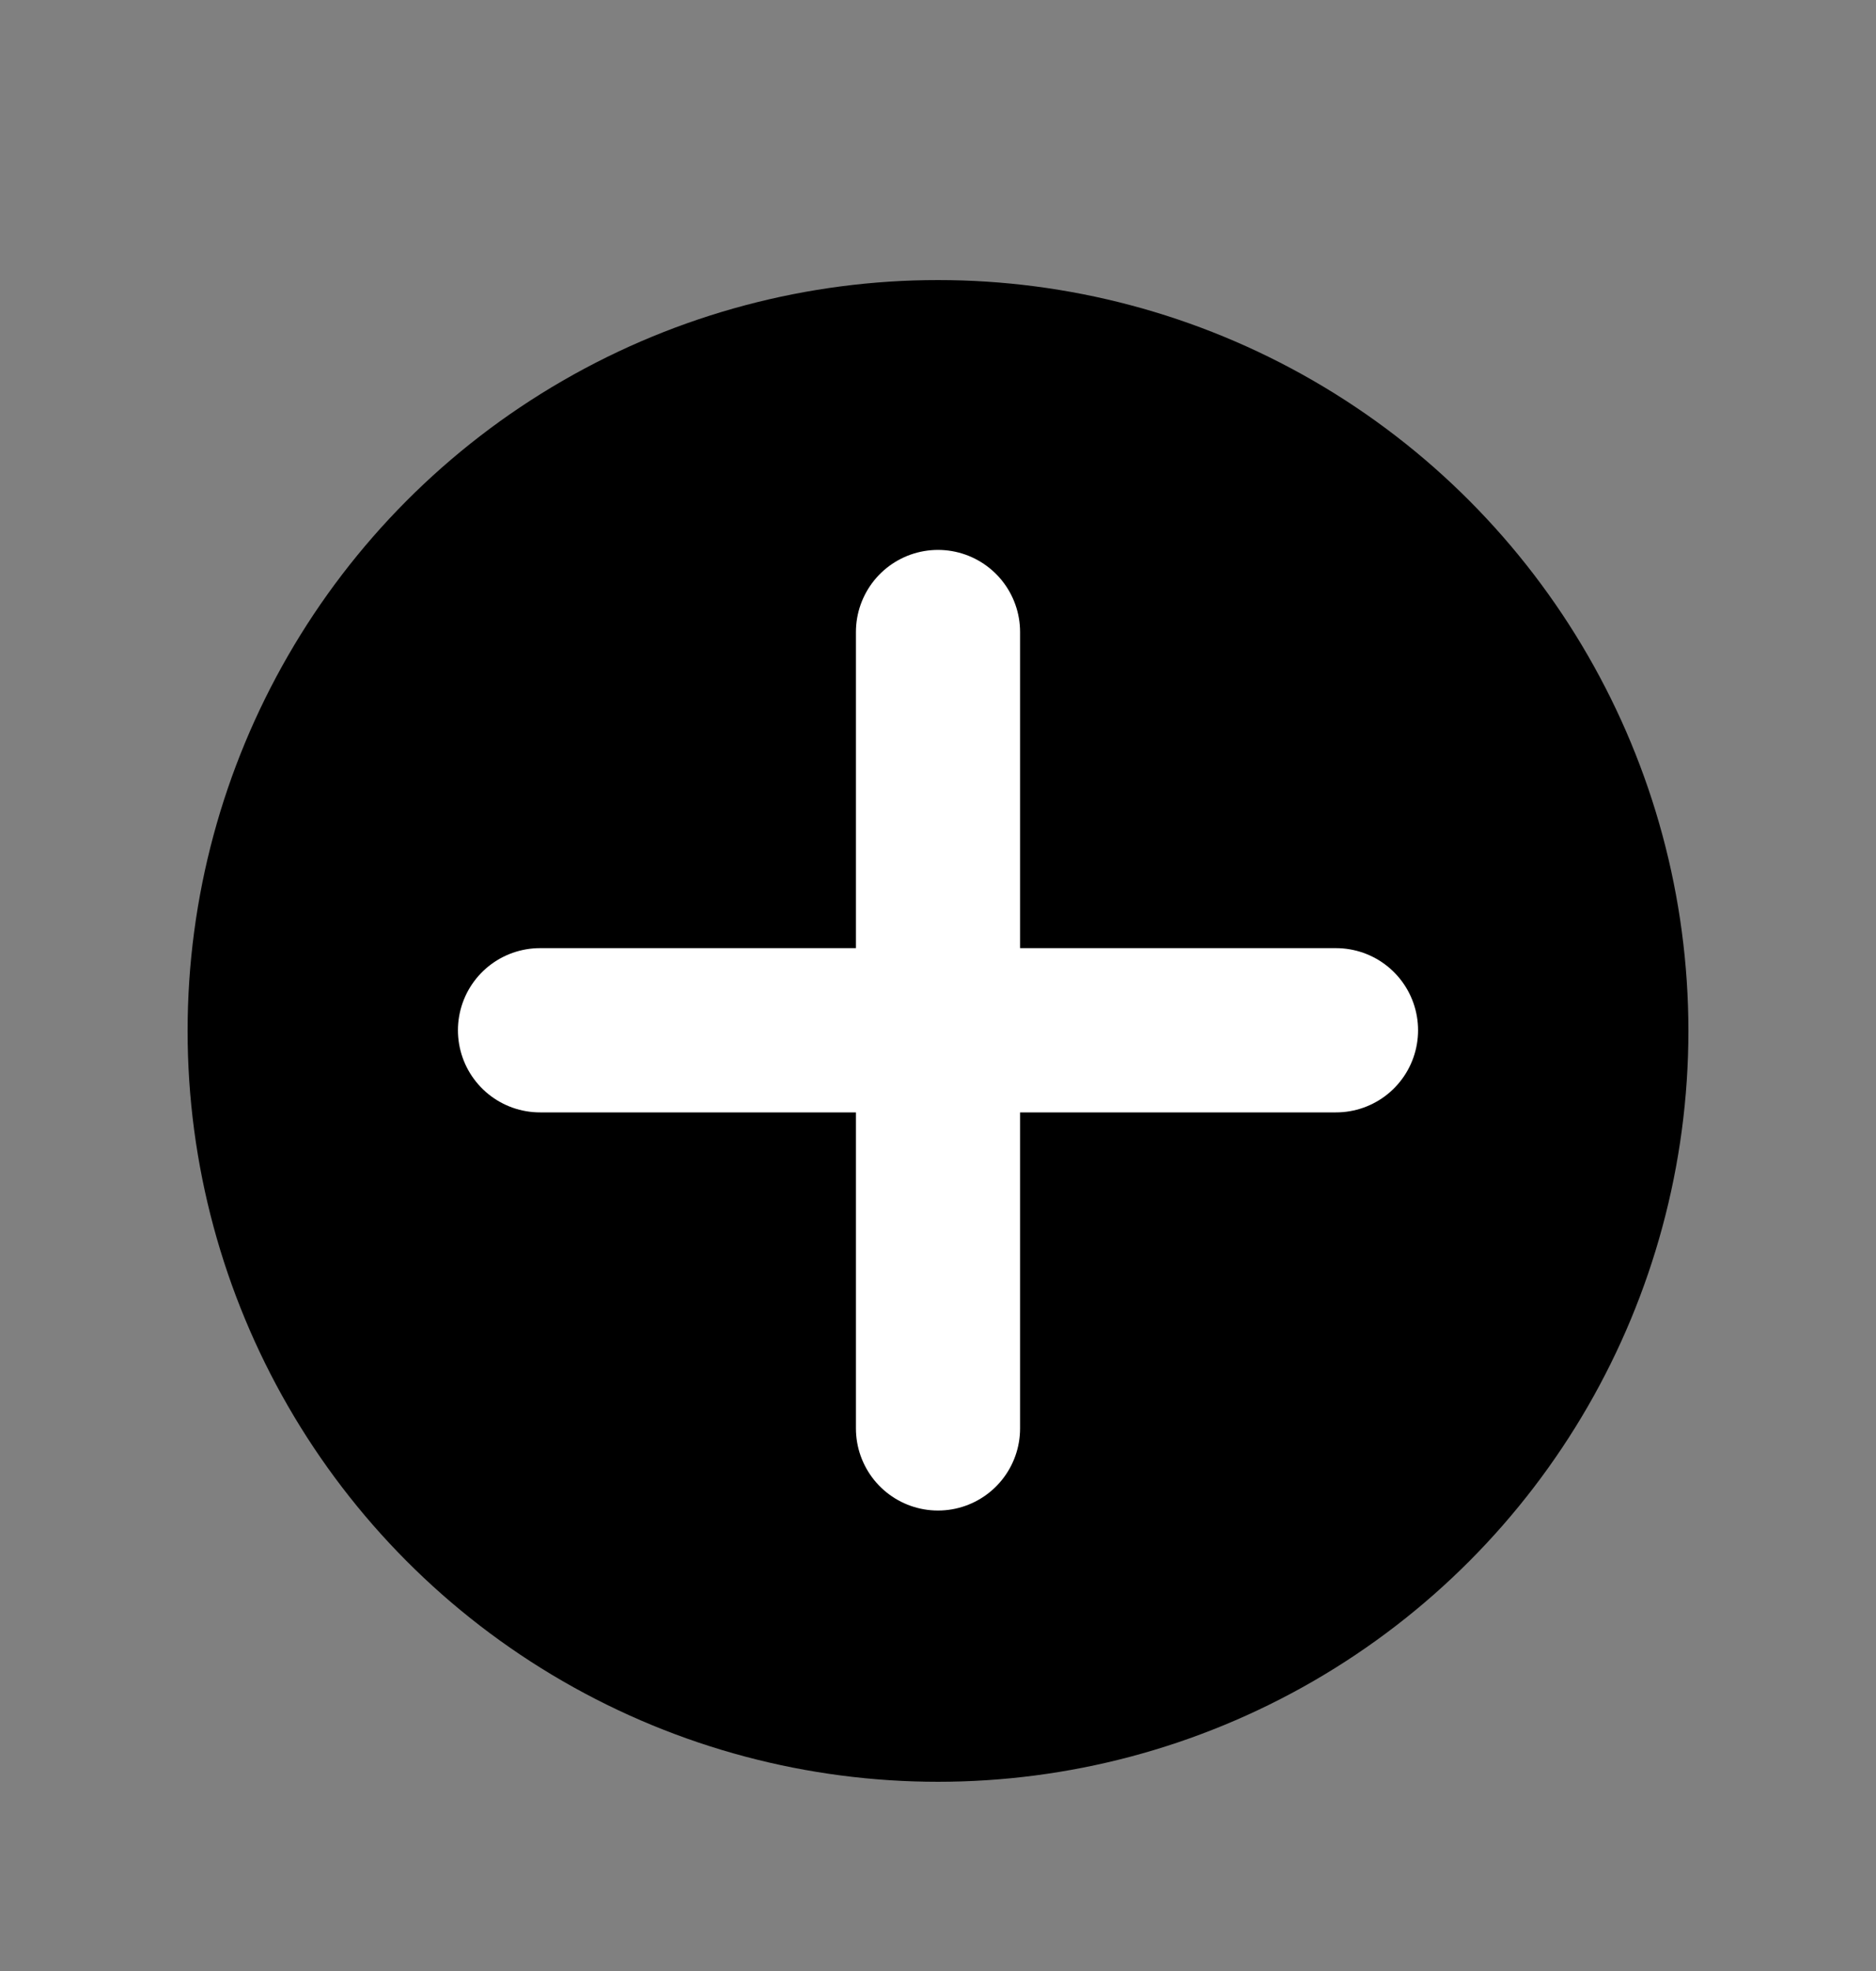 <svg width="20" height="21" viewBox="0 0 20 21" fill="none" xmlns="http://www.w3.org/2000/svg">
<rect x="0" y="0" width="20" height="21" fill="#808080" stroke="none"/>
<circle cx="10" cy="10.984" r="8" fill="black"/>
<path d="M14.243 10.977H5.757M10 6.734V15.219" stroke="white" stroke-width="1.75" stroke-miterlimit="1.5" stroke-linecap="round" stroke-linejoin="round"/>
</svg>
